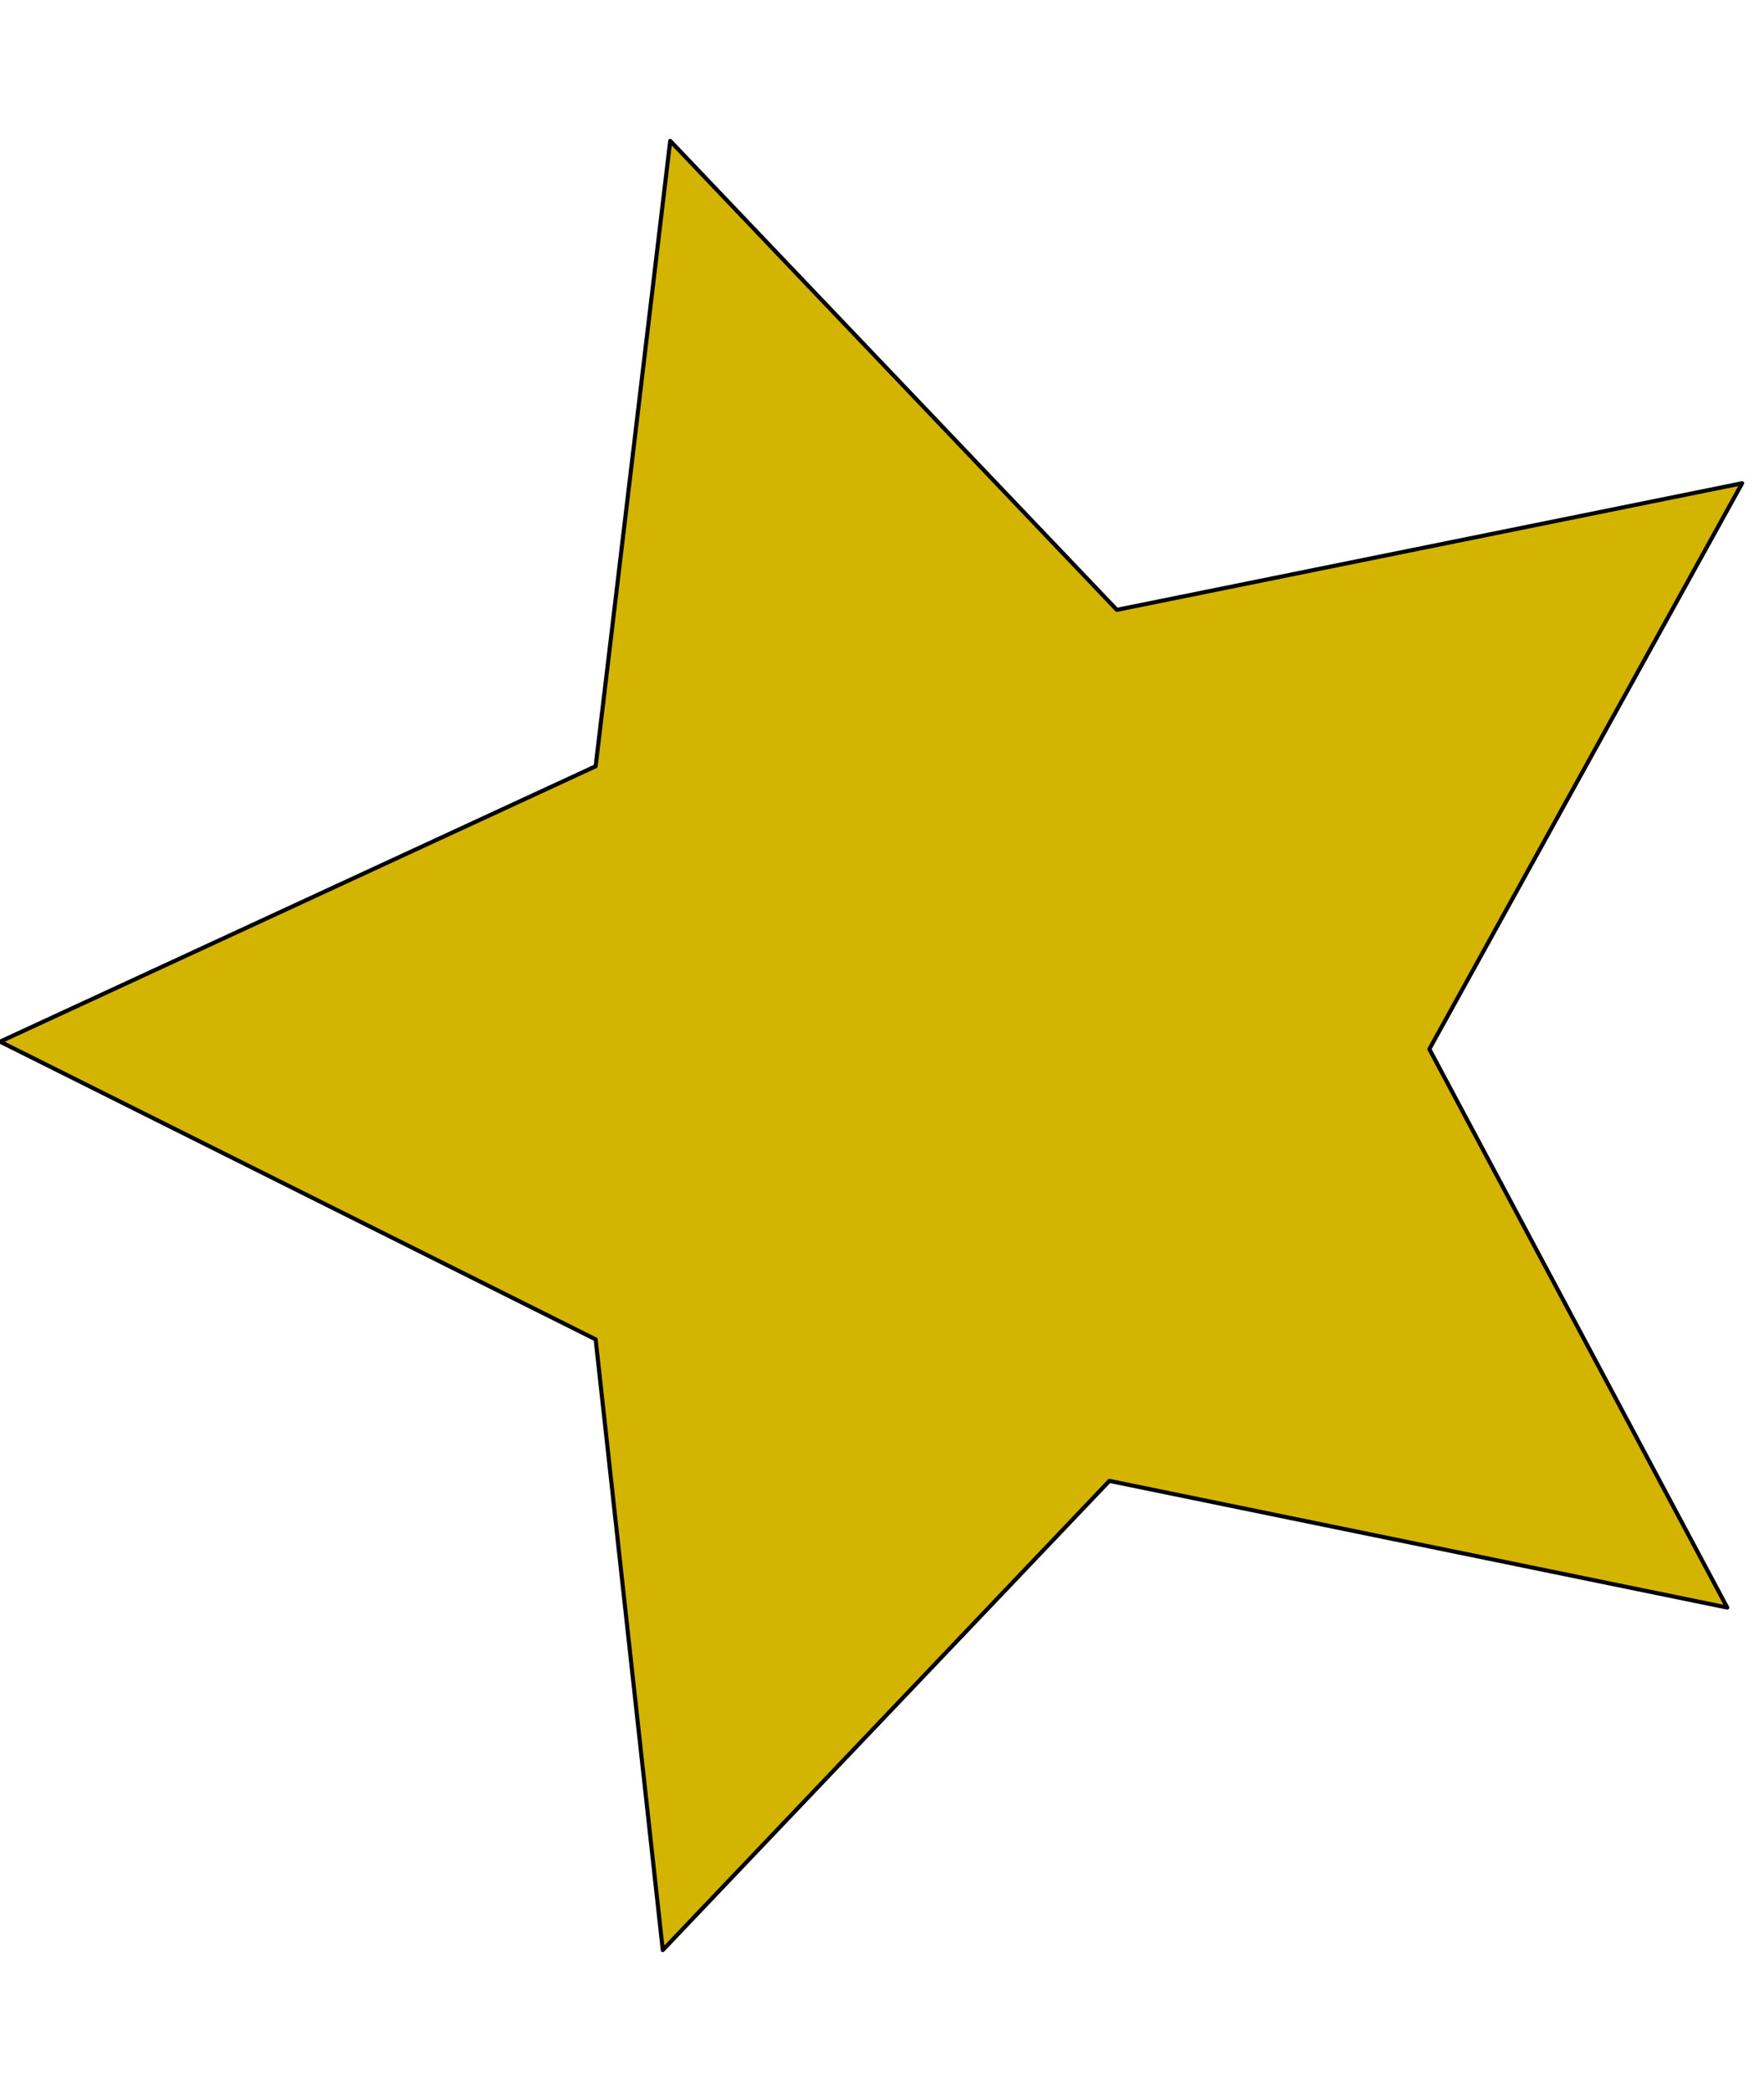 <svg xmlns="http://www.w3.org/2000/svg" viewBox="0 0 864 1024"><path style="fill:#d3b400;stroke-width:2;stroke: #000000;stroke-linejoin: round;paint-order: stroke;" d="M328.274 68.997l218.752 229.666 306.258-62.003L700.1 513.768l145.889 273.488-302.611-62.031-218.752 229.777-32.881-299.075L.048 510.12l291.697-134.866 36.528-306.258z"/></svg>
